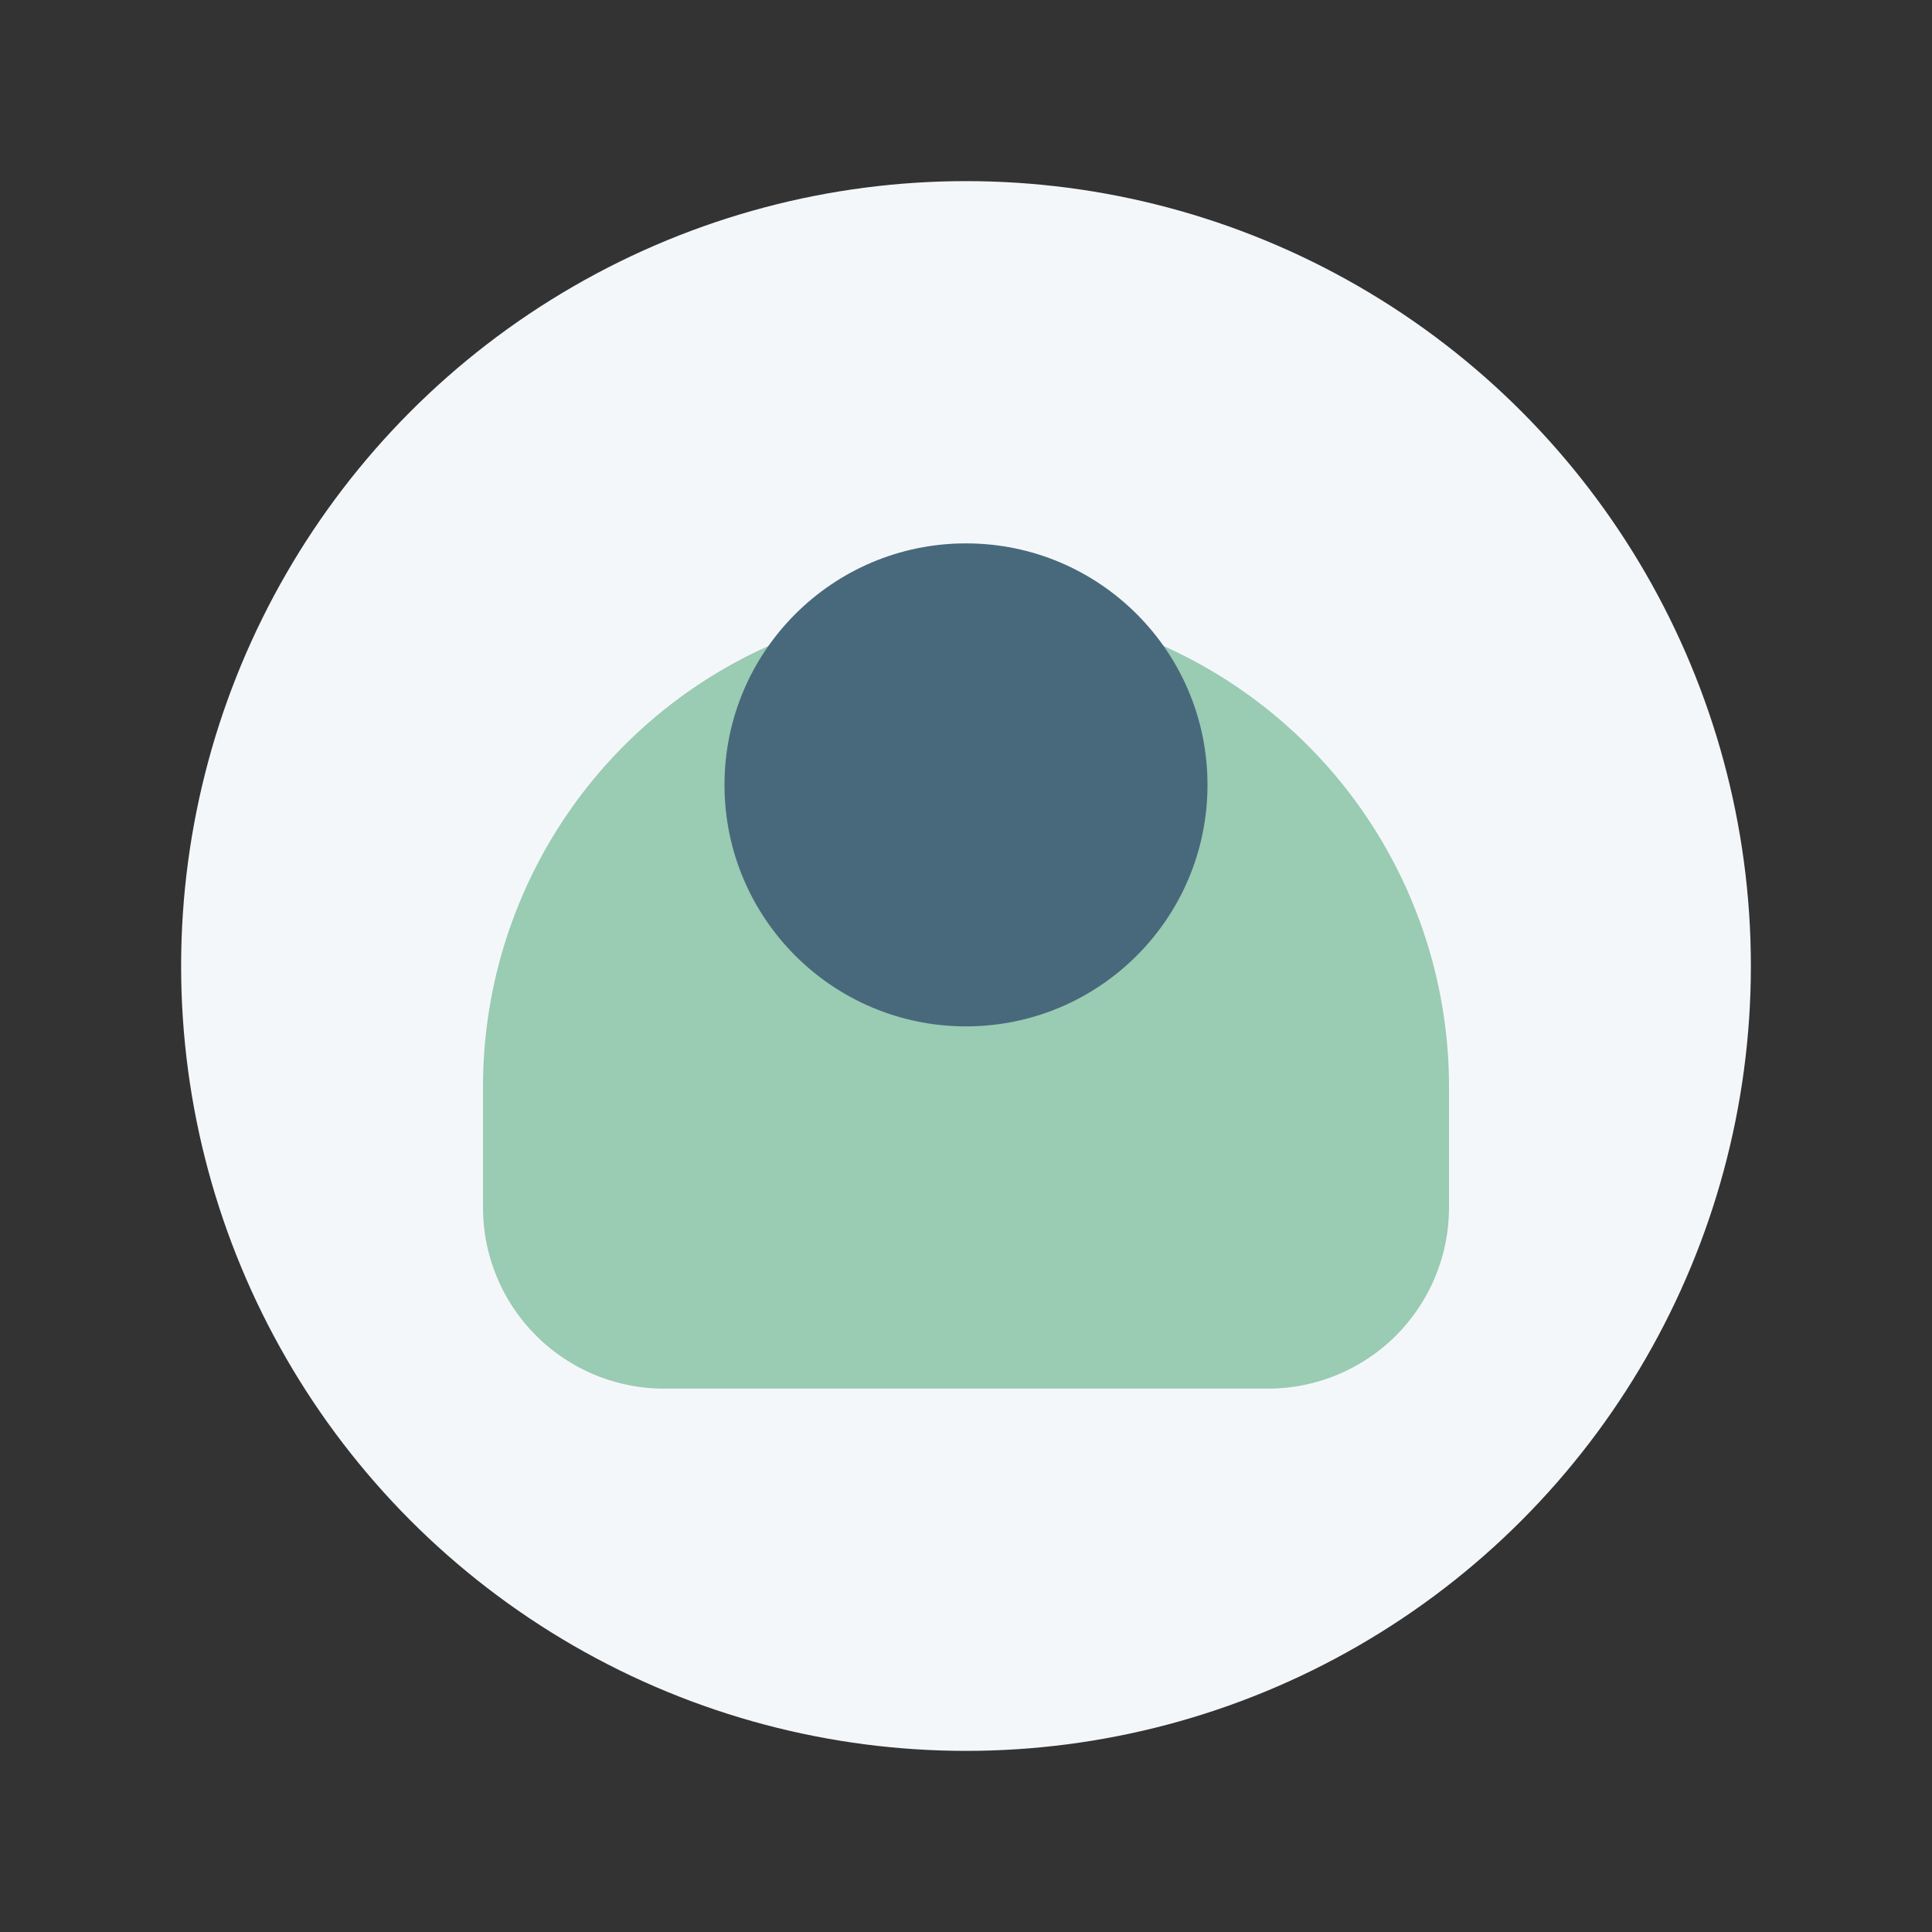 <?xml version="1.0" encoding="UTF-8"?>
<svg xmlns="http://www.w3.org/2000/svg" width="32" height="32" viewBox="0 0 32 32"><rect x="0" y="0" width="32" height="32" fill="#333333" stroke="none"/><circle cx="16" cy="16" r="13" fill="#F4F7FA"/><path d="M8 18a8 8 0 0 1 16 0v2a3 3 0 0 1-3 3H11a3 3 0 0 1-3-3z" fill="#9ACBB3"/><circle cx="16" cy="13" r="4" fill="#48697C"/></svg>